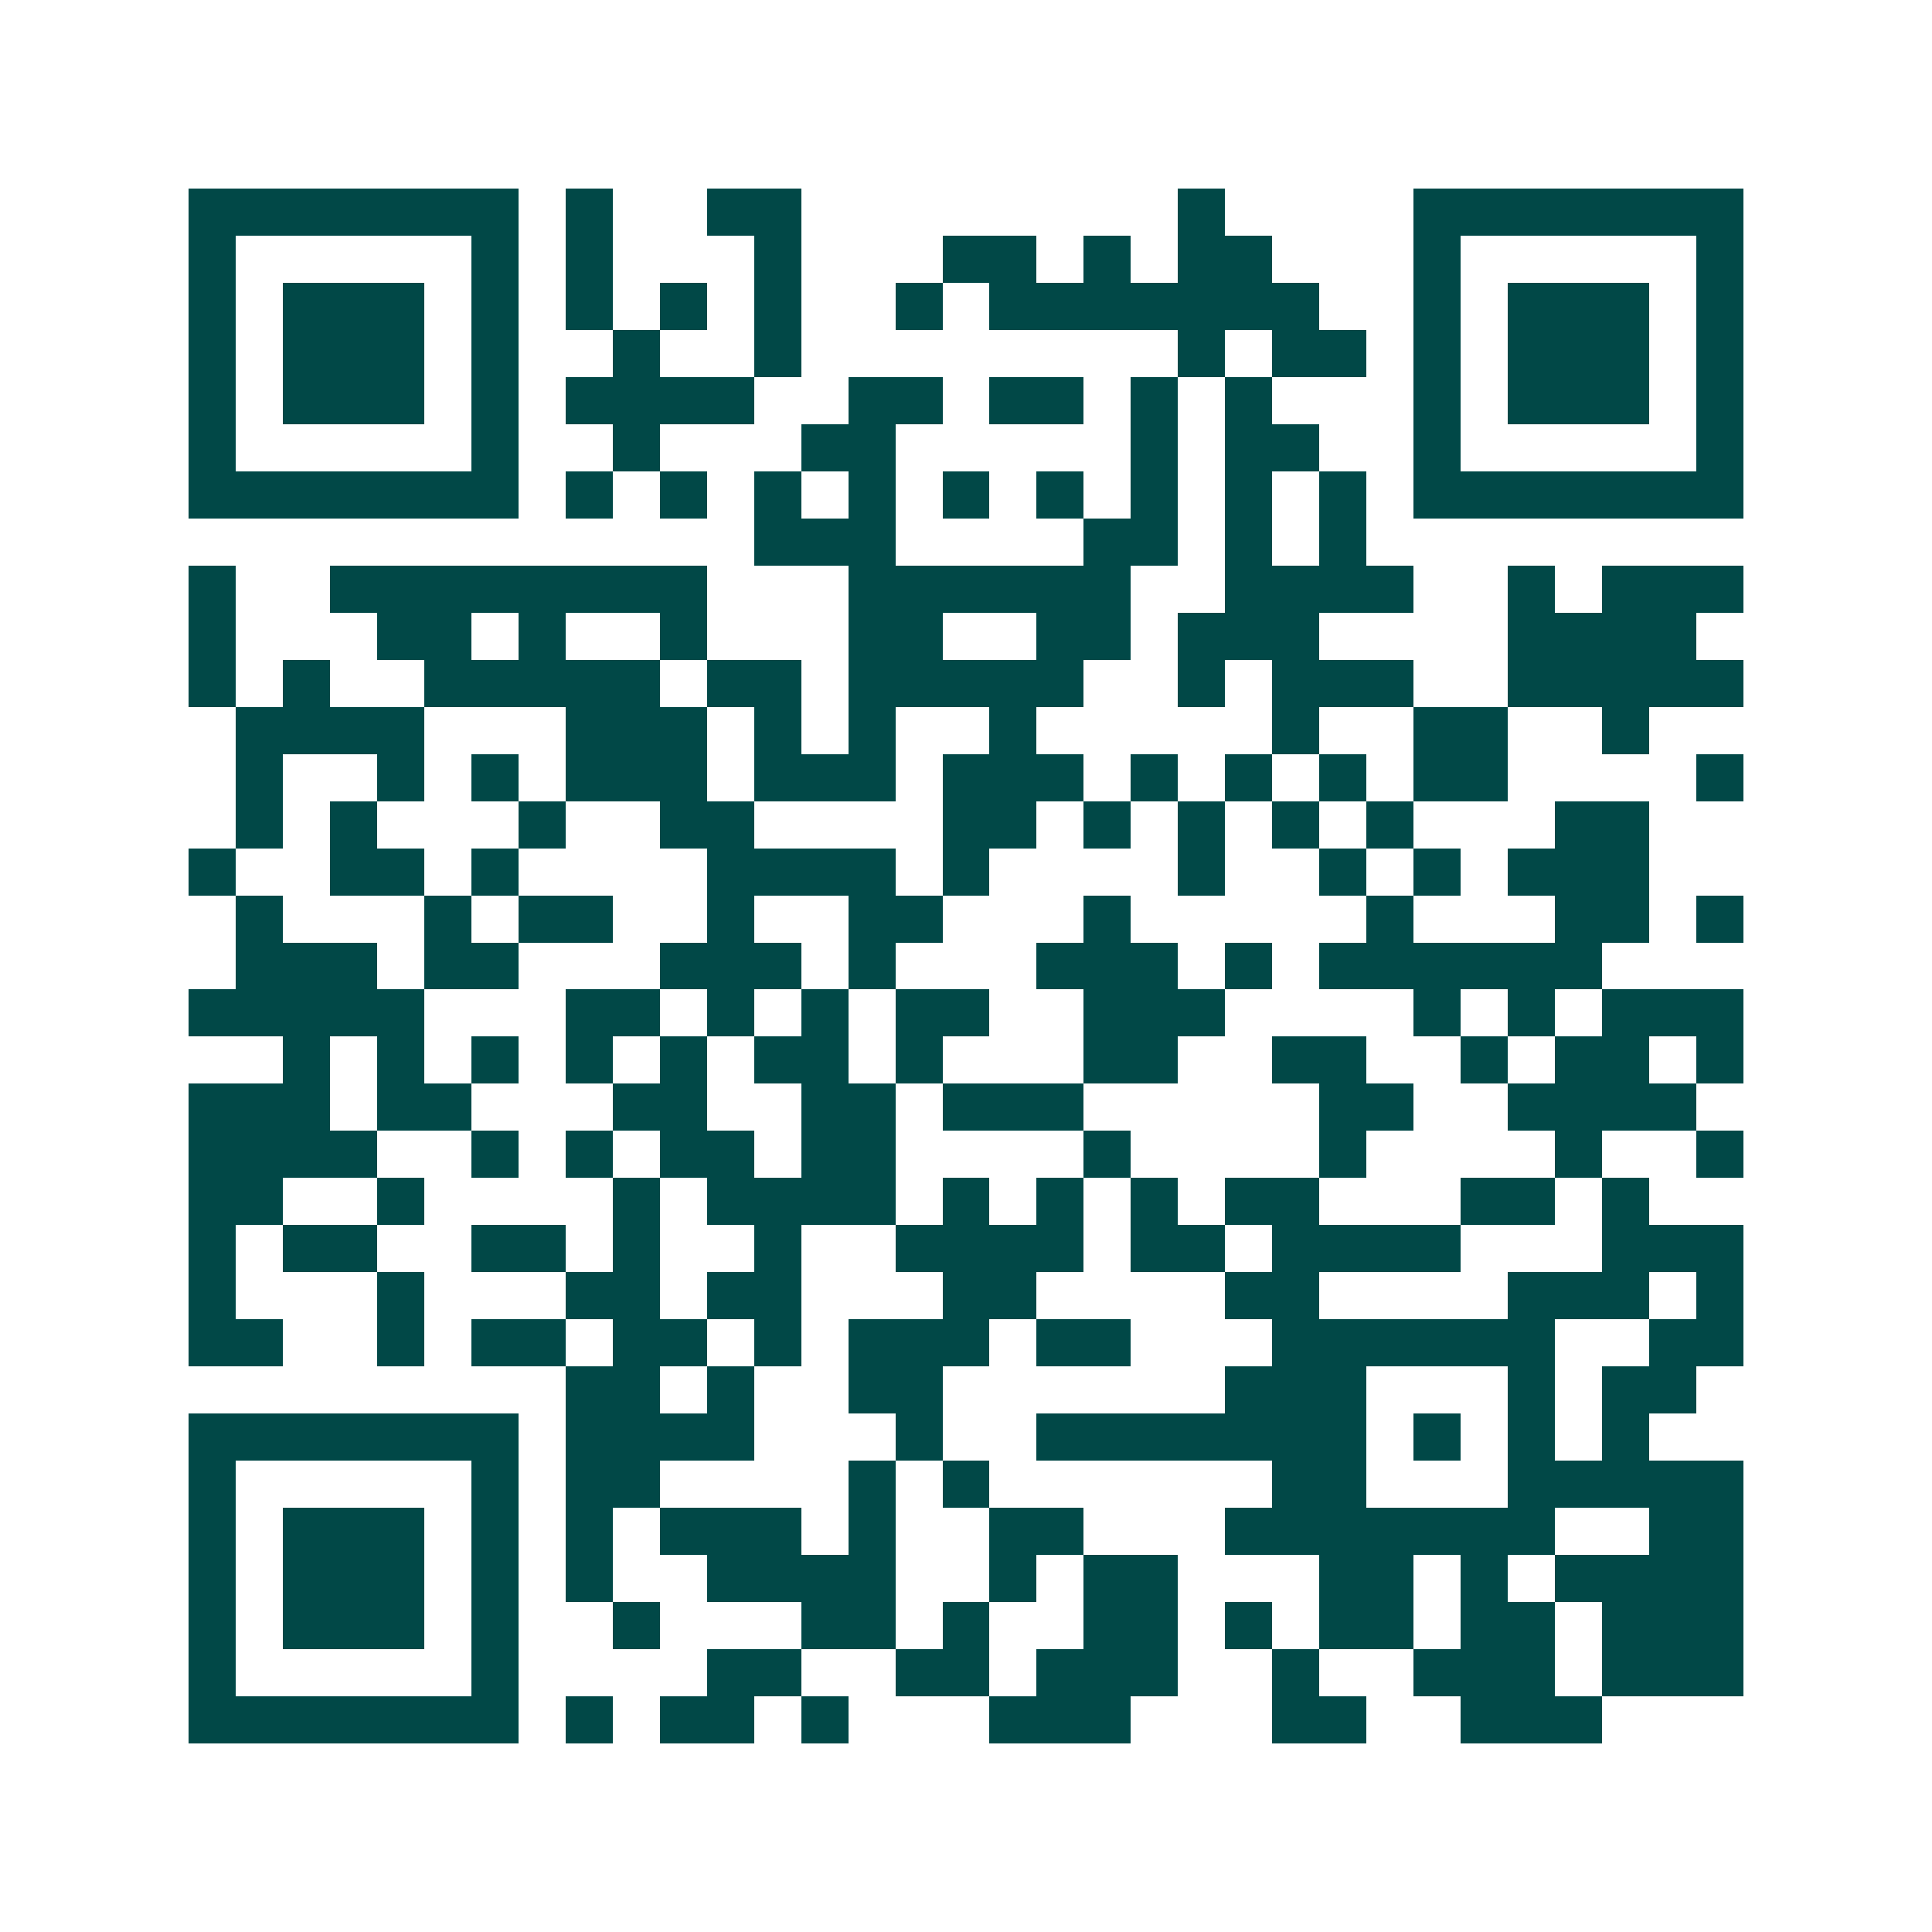 <svg xmlns="http://www.w3.org/2000/svg" width="200" height="200" viewBox="0 0 41 41" shape-rendering="crispEdges"><path fill="#ffffff" d="M0 0h41v41H0z"/><path stroke="#014847" d="M4 4.5h7m1 0h1m2 0h2m8 0h1m4 0h7M4 5.5h1m5 0h1m1 0h1m3 0h1m3 0h2m1 0h1m1 0h2m3 0h1m5 0h1M4 6.5h1m1 0h3m1 0h1m1 0h1m1 0h1m1 0h1m2 0h1m1 0h7m2 0h1m1 0h3m1 0h1M4 7.5h1m1 0h3m1 0h1m2 0h1m2 0h1m8 0h1m1 0h2m1 0h1m1 0h3m1 0h1M4 8.5h1m1 0h3m1 0h1m1 0h4m2 0h2m1 0h2m1 0h1m1 0h1m3 0h1m1 0h3m1 0h1M4 9.5h1m5 0h1m2 0h1m3 0h2m5 0h1m1 0h2m2 0h1m5 0h1M4 10.5h7m1 0h1m1 0h1m1 0h1m1 0h1m1 0h1m1 0h1m1 0h1m1 0h1m1 0h1m1 0h7M16 11.5h3m4 0h2m1 0h1m1 0h1M4 12.5h1m2 0h8m3 0h6m2 0h4m2 0h1m1 0h3M4 13.5h1m3 0h2m1 0h1m2 0h1m3 0h2m2 0h2m1 0h3m4 0h4M4 14.5h1m1 0h1m2 0h5m1 0h2m1 0h5m2 0h1m1 0h3m2 0h5M5 15.5h4m3 0h3m1 0h1m1 0h1m2 0h1m5 0h1m2 0h2m2 0h1M5 16.5h1m2 0h1m1 0h1m1 0h3m1 0h3m1 0h3m1 0h1m1 0h1m1 0h1m1 0h2m4 0h1M5 17.5h1m1 0h1m3 0h1m2 0h2m4 0h2m1 0h1m1 0h1m1 0h1m1 0h1m3 0h2M4 18.5h1m2 0h2m1 0h1m4 0h4m1 0h1m4 0h1m2 0h1m1 0h1m1 0h3M5 19.5h1m3 0h1m1 0h2m2 0h1m2 0h2m3 0h1m5 0h1m3 0h2m1 0h1M5 20.5h3m1 0h2m3 0h3m1 0h1m3 0h3m1 0h1m1 0h6M4 21.5h5m3 0h2m1 0h1m1 0h1m1 0h2m2 0h3m4 0h1m1 0h1m1 0h3M6 22.5h1m1 0h1m1 0h1m1 0h1m1 0h1m1 0h2m1 0h1m3 0h2m2 0h2m2 0h1m1 0h2m1 0h1M4 23.5h3m1 0h2m3 0h2m2 0h2m1 0h3m5 0h2m2 0h4M4 24.5h4m2 0h1m1 0h1m1 0h2m1 0h2m4 0h1m4 0h1m4 0h1m2 0h1M4 25.5h2m2 0h1m4 0h1m1 0h4m1 0h1m1 0h1m1 0h1m1 0h2m3 0h2m1 0h1M4 26.5h1m1 0h2m2 0h2m1 0h1m2 0h1m2 0h4m1 0h2m1 0h4m3 0h3M4 27.5h1m3 0h1m3 0h2m1 0h2m3 0h2m4 0h2m4 0h3m1 0h1M4 28.5h2m2 0h1m1 0h2m1 0h2m1 0h1m1 0h3m1 0h2m3 0h6m2 0h2M12 29.5h2m1 0h1m2 0h2m6 0h3m3 0h1m1 0h2M4 30.5h7m1 0h4m3 0h1m2 0h7m1 0h1m1 0h1m1 0h1M4 31.5h1m5 0h1m1 0h2m4 0h1m1 0h1m6 0h2m3 0h5M4 32.5h1m1 0h3m1 0h1m1 0h1m1 0h3m1 0h1m2 0h2m3 0h7m2 0h2M4 33.5h1m1 0h3m1 0h1m1 0h1m2 0h4m2 0h1m1 0h2m3 0h2m1 0h1m1 0h4M4 34.5h1m1 0h3m1 0h1m2 0h1m3 0h2m1 0h1m2 0h2m1 0h1m1 0h2m1 0h2m1 0h3M4 35.5h1m5 0h1m4 0h2m2 0h2m1 0h3m2 0h1m2 0h3m1 0h3M4 36.5h7m1 0h1m1 0h2m1 0h1m3 0h3m3 0h2m2 0h3"/></svg>
